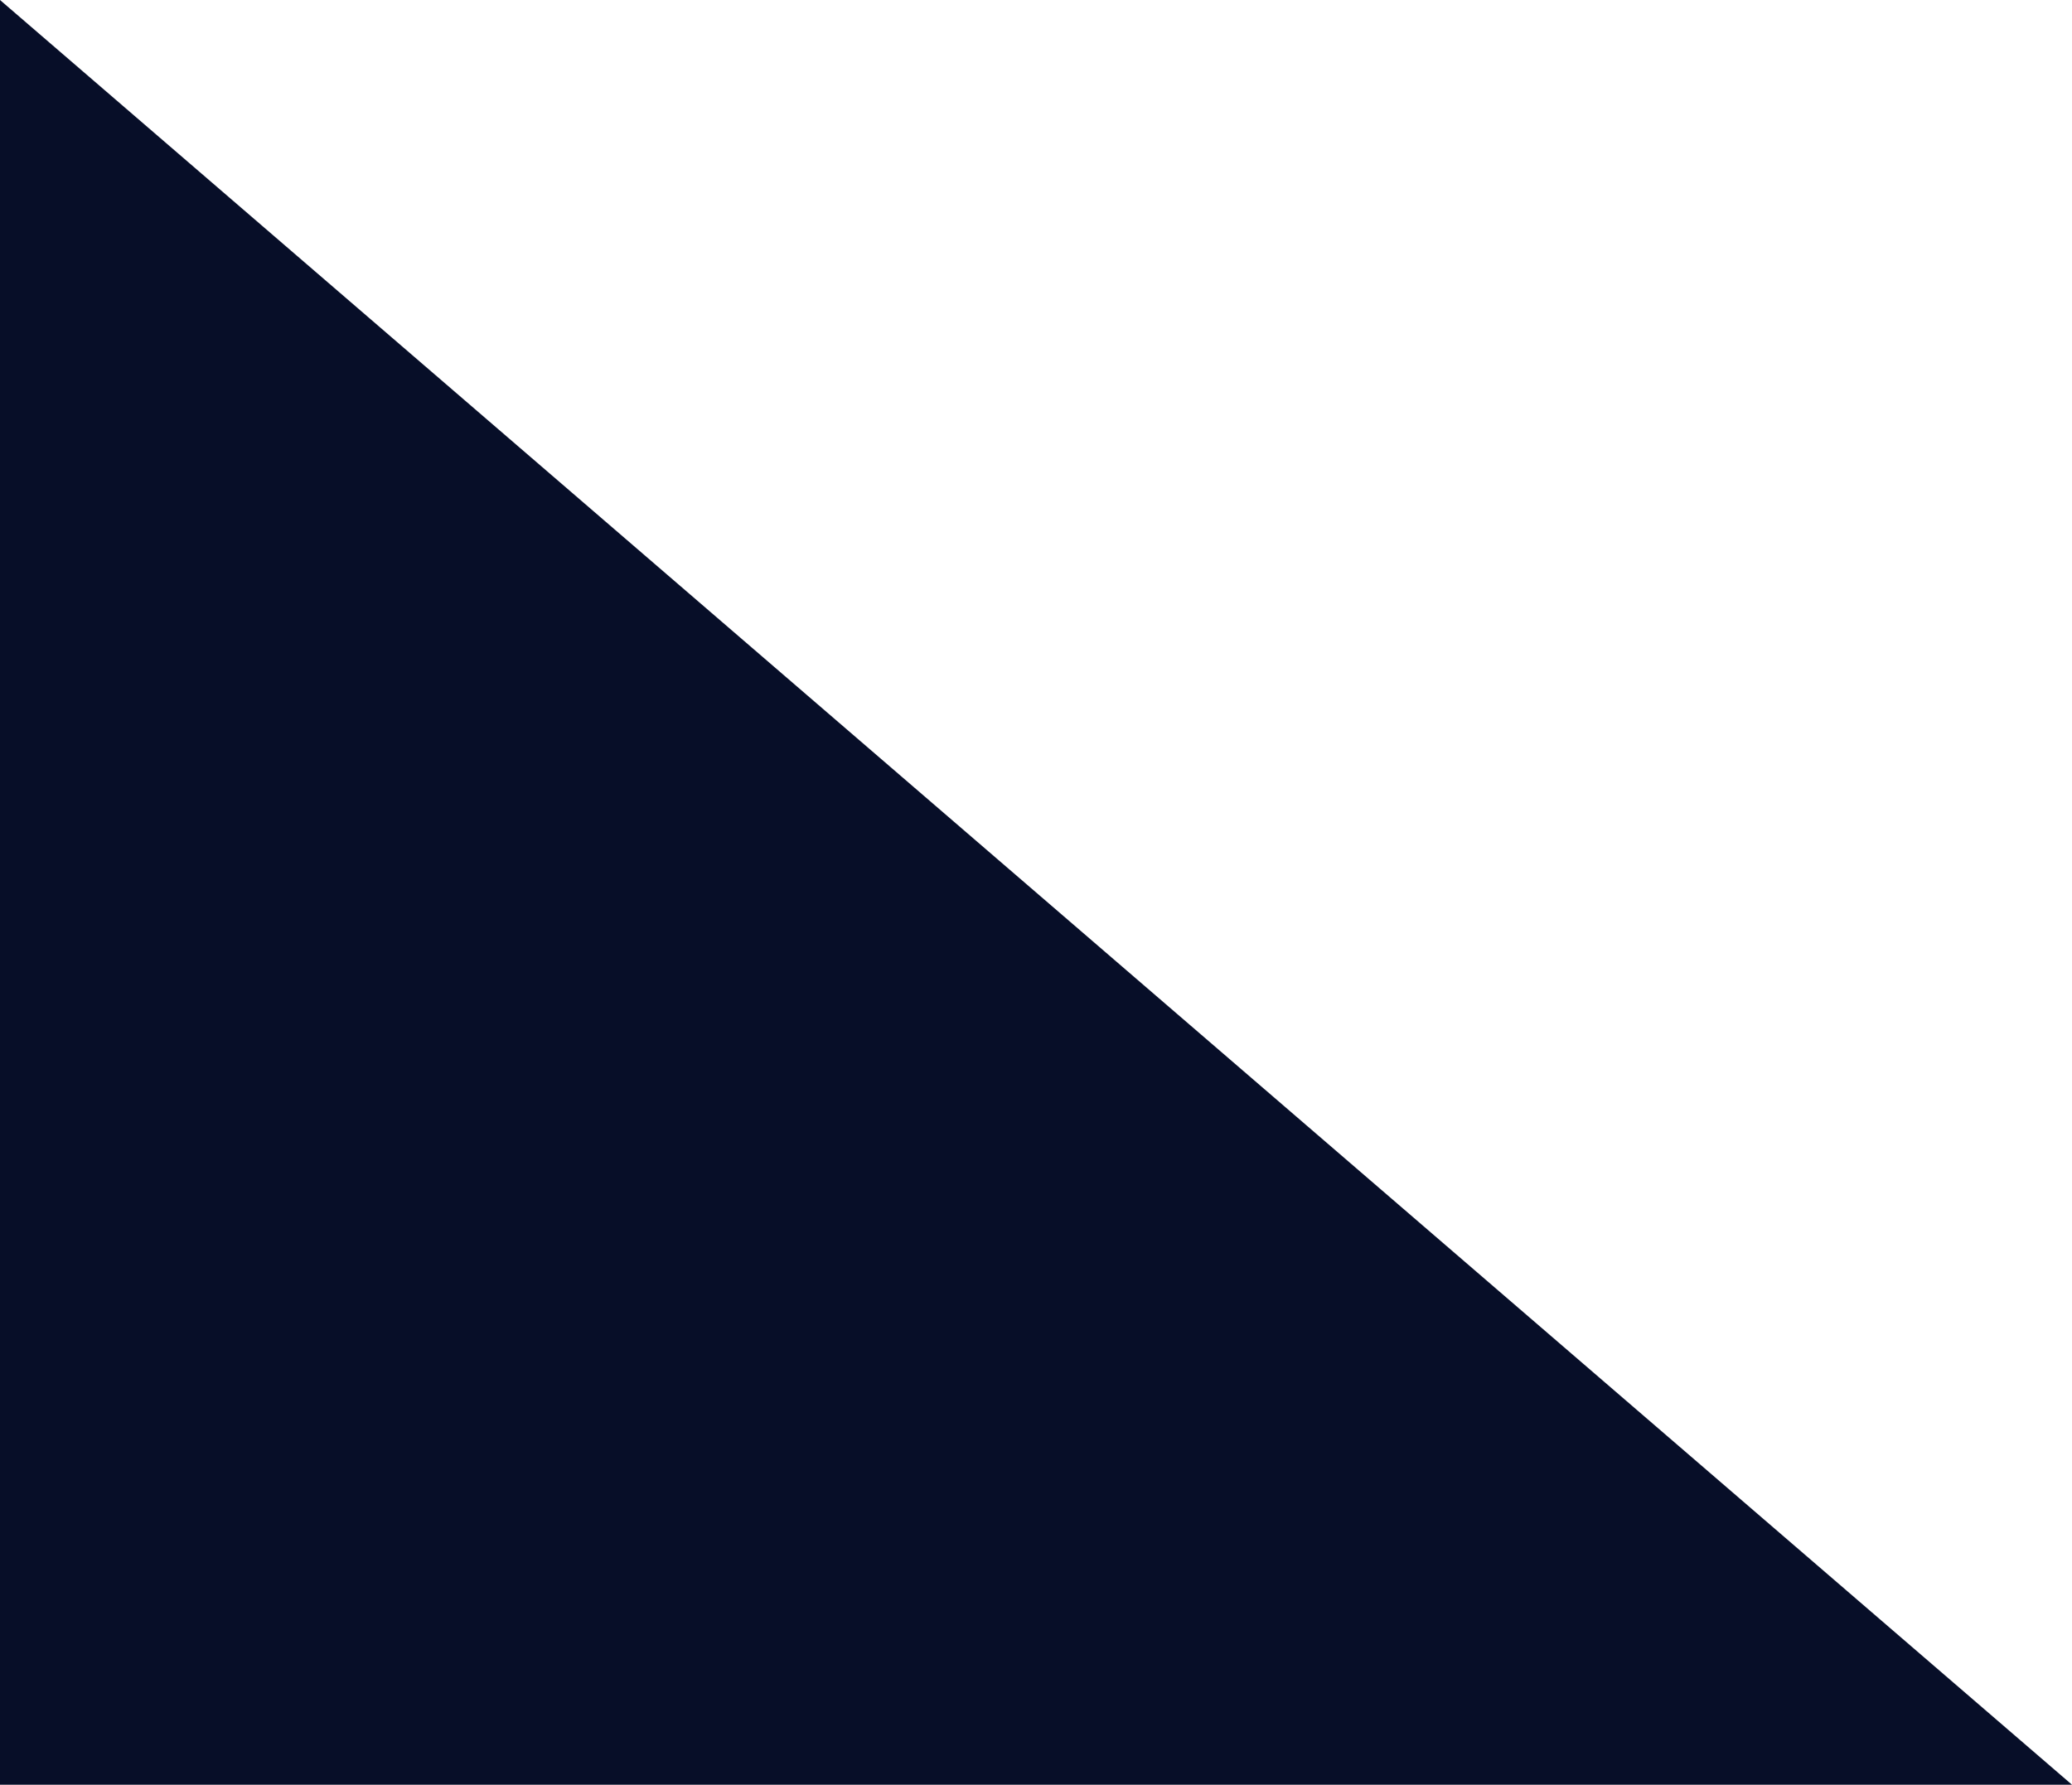 <?xml version="1.0" encoding="UTF-8"?> <svg xmlns="http://www.w3.org/2000/svg" width="231" height="199" viewBox="0 0 231 199" fill="none"><path d="M0 199L-8.69857e-06 1.52588e-05L231 199L0 199Z" fill="#070E28"></path></svg> 